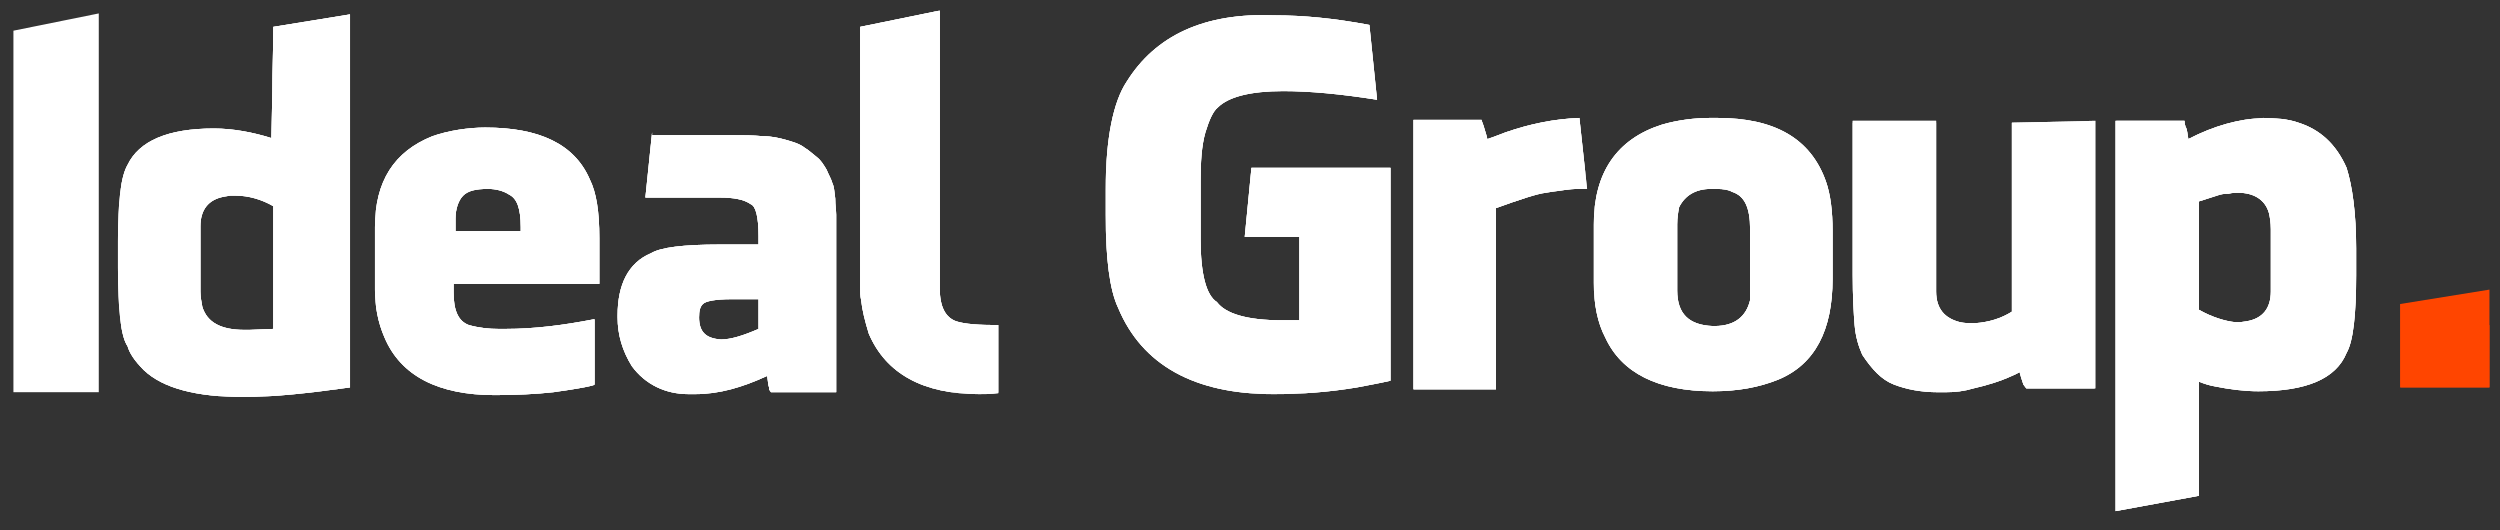 <?xml version="1.0" encoding="utf-8"?>
<!-- Generator: Adobe Illustrator 18.1.1, SVG Export Plug-In . SVG Version: 6.00 Build 0)  -->
<svg version="1.1" id="Layer_1" xmlns="http://www.w3.org/2000/svg" xmlns:xlink="http://www.w3.org/1999/xlink" x="0px" y="0px"
	 width="260.7px" height="55.3px" viewBox="-167 393.6 260.7 55.3" enable-background="new -167 393.6 260.7 55.3"
	 xml:space="preserve">
<rect x="-167" y="393.6" width="260.7" height="55.3" fill="#333333" stroke="none"/>
<g id="XMLID_1_">
	<g id="XMLID_59_">
		<g id="XMLID_63_">
			<path id="SVGID_10_" fill="#FFFFFF" d="M-10,407.4c-1,0.4-1.6,0.6-1.9,0.7c-0.1-0.5-0.3-1-0.4-1.4c-0.1-0.3-0.2-0.5-0.2-0.6h-7.1
				v28.1h8.6v-18.9c2.5-0.9,4.3-1.5,5.2-1.6l0.6-0.1c0.9-0.1,1.8-0.3,2.8-0.3c0.4,0,0.7,0,0.9,0l-0.8-7.4
				C-4.9,406-7.4,406.5-10,407.4"/>
		</g>
		<g id="XMLID_60_">
			<g>
				<path id="XMLID_62_" fill="#FFFFFF" d="M-10,407.4c-1,0.4-1.6,0.6-1.9,0.7c-0.1-0.5-0.3-1-0.4-1.4c-0.1-0.3-0.2-0.5-0.2-0.6
					h-7.1v28.1h8.6v-18.9c2.5-0.9,4.3-1.5,5.2-1.6l0.6-0.1c0.9-0.1,1.8-0.3,2.8-0.3c0.4,0,0.7,0,0.9,0l-0.8-7.4
					C-4.9,406-7.4,406.5-10,407.4"/>
			</g>
			<g>
				<defs>
					<path id="SVGID_11_" d="M-10,407.4c-1,0.4-1.6,0.6-1.9,0.7c-0.1-0.5-0.3-1-0.4-1.4c-0.1-0.3-0.2-0.5-0.2-0.6h-7.1v28.1h8.6
						v-18.9c2.5-0.9,4.3-1.5,5.2-1.6l0.6-0.1c0.9-0.1,1.8-0.3,2.8-0.3c0.4,0,0.7,0,0.9,0l-0.8-7.4C-4.9,406-7.4,406.5-10,407.4"/>
				</defs>
				<clipPath id="SVGID_12_">
					<use xlink:href="#SVGID_11_"  overflow="visible"/>
				</clipPath>
				<rect id="XMLID_61_" x="-19.8" y="405.9" clip-path="url(#SVGID_12_)" fill="#FFFFFF" width="18.1" height="28.3"/>
			</g>
		</g>
	</g>
	<g id="XMLID_54_">
		<g id="XMLID_58_">
			<path id="SVGID_9_" fill="#FFFFFF" d="M7.9,423.9v-6.9c0-0.7,0.1-1.3,0.2-1.8c0.6-1.2,1.7-1.9,3.3-1.9H12c0.7,0,1.3,0.1,1.6,0.3
				c1.3,0.4,1.9,1.6,1.9,3.9v5.7c0,0.4,0,0.7,0,1c0,0.2,0,0.5,0,0.7c-0.4,1.7-1.6,2.7-3.7,2.7h-0.2C9.1,427.5,7.9,426.3,7.9,423.9
				 M11.3,405.9c-1.5,0-3.3,0.2-5,0.7c-4.7,1.5-7.1,5-7.1,10.4v6.1c0,2.2,0.4,4.2,1.2,5.7c1.7,3.7,5.5,5.6,11.2,5.6
				c2.6,0,4.8-0.4,6.8-1.2c3.9-1.6,5.7-5.2,5.7-10.5v-5.1c0-1.9-0.2-3.7-0.7-5.1c-1.6-4.5-5.4-6.6-11.3-6.6H11.3z"/>
		</g>
		<g id="XMLID_55_">
			<g>
				<path id="XMLID_57_" fill="#FFFFFF" d="M7.9,423.9v-6.9c0-0.7,0.1-1.3,0.2-1.8c0.6-1.2,1.7-1.9,3.3-1.9H12
					c0.7,0,1.3,0.1,1.6,0.3c1.3,0.4,1.9,1.6,1.9,3.9v5.7c0,0.4,0,0.7,0,1c0,0.2,0,0.5,0,0.7c-0.4,1.7-1.6,2.7-3.7,2.7h-0.2
					C9.1,427.5,7.9,426.3,7.9,423.9 M11.3,405.9c-1.5,0-3.3,0.2-5,0.7c-4.7,1.5-7.1,5-7.1,10.4v6.1c0,2.2,0.4,4.2,1.2,5.7
					c1.7,3.7,5.5,5.6,11.2,5.6c2.6,0,4.8-0.4,6.8-1.2c3.9-1.6,5.7-5.2,5.7-10.5v-5.1c0-1.9-0.2-3.7-0.7-5.1
					c-1.6-4.5-5.4-6.6-11.3-6.6H11.3z"/>
			</g>
			<g>
				<defs>
					<path id="SVGID_13_" d="M7.9,423.9v-6.9c0-0.7,0.1-1.3,0.2-1.8c0.6-1.2,1.7-1.9,3.3-1.9H12c0.7,0,1.3,0.1,1.6,0.3
						c1.3,0.4,1.9,1.6,1.9,3.9v5.7c0,0.4,0,0.7,0,1c0,0.2,0,0.5,0,0.7c-0.4,1.7-1.6,2.7-3.7,2.7h-0.2C9.1,427.5,7.9,426.3,7.9,423.9
						 M11.3,405.9c-1.5,0-3.3,0.2-5,0.7c-4.7,1.5-7.1,5-7.1,10.4v6.1c0,2.2,0.4,4.2,1.2,5.7c1.7,3.7,5.5,5.6,11.2,5.6
						c2.6,0,4.8-0.4,6.8-1.2c3.9-1.6,5.7-5.2,5.7-10.5v-5.1c0-1.9-0.2-3.7-0.7-5.1c-1.6-4.5-5.4-6.6-11.3-6.6H11.3z"/>
				</defs>
				<clipPath id="SVGID_14_">
					<use xlink:href="#SVGID_13_"  overflow="visible"/>
				</clipPath>
				<rect id="XMLID_56_" x="-0.7" y="405.9" clip-path="url(#SVGID_14_)" fill="#FFFFFF" width="24.9" height="28.6"/>
			</g>
		</g>
	</g>
	<g id="XMLID_49_">
		<g id="XMLID_53_">
			<path id="SVGID_8_" fill="#FFFFFF" d="M42.8,406.4v19.7c-1.1,0.7-2.4,1.1-3.8,1.2c-0.1,0-0.2,0-0.4,0c-0.4,0-0.7,0-1.2-0.1
				c-1.6-0.4-2.5-1.4-2.5-3.2v-17.8h-8.7v16.1c0,2.2,0.1,4,0.2,5.2c0.1,1.2,0.4,2.2,0.8,3.1c1,1.5,2,2.6,3.3,3.1s2.8,0.8,4.6,0.8
				c0.4,0,0.6,0,0.8,0c1,0,1.9-0.1,2.9-0.4c1.3-0.3,2.7-0.7,4-1.3c0.5-0.2,0.8-0.4,0.8-0.4c0.1,0.4,0.2,0.7,0.4,1.3l0.3,0.4h7.2
				v-27.9L42.8,406.4L42.8,406.4z"/>
		</g>
		<g id="XMLID_50_">
			<g>
				<path id="XMLID_52_" fill="#FFFFFF" d="M42.8,406.4v19.7c-1.1,0.7-2.4,1.1-3.8,1.2c-0.1,0-0.2,0-0.4,0c-0.4,0-0.7,0-1.2-0.1
					c-1.6-0.4-2.5-1.4-2.5-3.2v-17.8h-8.7v16.1c0,2.2,0.1,4,0.2,5.2c0.1,1.2,0.4,2.2,0.8,3.1c1,1.5,2,2.6,3.3,3.1s2.8,0.8,4.6,0.8
					c0.4,0,0.6,0,0.8,0c1,0,1.9-0.1,2.9-0.4c1.3-0.3,2.7-0.7,4-1.3c0.5-0.2,0.8-0.4,0.8-0.4c0.1,0.4,0.2,0.7,0.4,1.3l0.3,0.4h7.2
					v-27.9L42.8,406.4L42.8,406.4z"/>
			</g>
			<g>
				<defs>
					<path id="SVGID_15_" d="M42.8,406.4v19.7c-1.1,0.7-2.4,1.1-3.8,1.2c-0.1,0-0.2,0-0.4,0c-0.4,0-0.7,0-1.2-0.1
						c-1.6-0.4-2.5-1.4-2.5-3.2v-17.8h-8.7v16.1c0,2.2,0.1,4,0.2,5.2c0.1,1.2,0.4,2.2,0.8,3.1c1,1.5,2,2.6,3.3,3.1s2.8,0.8,4.6,0.8
						c0.4,0,0.6,0,0.8,0c1,0,1.9-0.1,2.9-0.4c1.3-0.3,2.7-0.7,4-1.3c0.5-0.2,0.8-0.4,0.8-0.4c0.1,0.4,0.2,0.7,0.4,1.3l0.3,0.4h7.2
						v-27.9L42.8,406.4L42.8,406.4z"/>
				</defs>
				<clipPath id="SVGID_16_">
					<use xlink:href="#SVGID_15_"  overflow="visible"/>
				</clipPath>
				<rect id="XMLID_51_" x="26.1" y="406.4" clip-path="url(#SVGID_16_)" fill="#FFFFFF" width="25.3" height="28.3"/>
			</g>
		</g>
	</g>
	<g id="XMLID_44_">
		<g id="XMLID_48_">
			<path id="SVGID_7_" fill="#FFFFFF" d="M62.3,425.9v-11.3c0.4-0.1,1.2-0.4,2.2-0.7c0.4-0.1,0.7-0.1,0.9-0.1c0.4-0.1,0.7-0.1,1-0.1
				c1.6,0,2.8,0.7,3.2,2.1c0.1,0.4,0.2,1,0.2,1.7v6.5c0,1.7-0.8,2.8-2.5,3.1l-0.7,0.1h-0.5C65.1,427.1,63.7,426.7,62.3,425.9
				 M61.2,408.1c-0.1-0.5-0.1-1-0.3-1.3c0-0.1-0.1-0.2-0.1-0.6h-7.2v40.7l8.7-1.6v-11.9c0.5,0.2,1.1,0.4,1.7,0.5
				c1.5,0.3,3,0.5,4.5,0.5c5,0,8.1-1.3,9.2-4c0.7-1.2,1-4,1-8.1v-2.8c0-3.7-0.4-6.5-1-8.4c-1.1-2.5-2.8-4-5-4.7
				c-1.1-0.4-2.5-0.5-3.7-0.5C66.5,406,63.9,406.7,61.2,408.1"/>
		</g>
		<g id="XMLID_45_">
			<g>
				<path id="XMLID_47_" fill="#FFFFFF" d="M62.3,425.9v-11.3c0.4-0.1,1.2-0.4,2.2-0.7c0.4-0.1,0.7-0.1,0.9-0.1
					c0.4-0.1,0.7-0.1,1-0.1c1.6,0,2.8,0.7,3.2,2.1c0.1,0.4,0.2,1,0.2,1.7v6.5c0,1.7-0.8,2.8-2.5,3.1l-0.7,0.1h-0.5
					C65.1,427.1,63.7,426.7,62.3,425.9 M61.2,408.1c-0.1-0.5-0.1-1-0.3-1.3c0-0.1-0.1-0.2-0.1-0.6h-7.2v40.7l8.7-1.6v-11.9
					c0.5,0.2,1.1,0.4,1.7,0.5c1.5,0.3,3,0.5,4.5,0.5c5,0,8.1-1.3,9.2-4c0.7-1.2,1-4,1-8.1v-2.8c0-3.7-0.4-6.5-1-8.4
					c-1.1-2.5-2.8-4-5-4.7c-1.1-0.4-2.5-0.5-3.7-0.5C66.5,406,63.9,406.7,61.2,408.1"/>
			</g>
			<g>
				<defs>
					<path id="SVGID_17_" d="M62.3,425.9v-11.3c0.4-0.1,1.2-0.4,2.2-0.7c0.4-0.1,0.7-0.1,0.9-0.1c0.4-0.1,0.7-0.1,1-0.1
						c1.6,0,2.8,0.7,3.2,2.1c0.1,0.4,0.2,1,0.2,1.7v6.5c0,1.7-0.8,2.8-2.5,3.1l-0.7,0.1h-0.5C65.1,427.1,63.7,426.7,62.3,425.9
						 M61.2,408.1c-0.1-0.5-0.1-1-0.3-1.3c0-0.1-0.1-0.2-0.1-0.6h-7.2v40.7l8.7-1.6v-11.9c0.5,0.2,1.1,0.4,1.7,0.5
						c1.5,0.3,3,0.5,4.5,0.5c5,0,8.1-1.3,9.2-4c0.7-1.2,1-4,1-8.1v-2.8c0-3.7-0.4-6.5-1-8.4c-1.1-2.5-2.8-4-5-4.7
						c-1.1-0.4-2.5-0.5-3.7-0.5C66.5,406,63.9,406.7,61.2,408.1"/>
				</defs>
				<clipPath id="SVGID_18_">
					<use xlink:href="#SVGID_17_"  overflow="visible"/>
				</clipPath>
				<rect id="XMLID_46_" x="53.7" y="406" clip-path="url(#SVGID_18_)" fill="#FFFFFF" width="25" height="40.9"/>
			</g>
		</g>
	</g>
	<g id="XMLID_41_">
		<g id="XMLID_42_">
			<g id="XMLID_43_">
				<polygon id="SVGID_6_" fill="#FFFFFF" points="-165.6,396.8 -156.7,395 -156.7,434.5 -165.6,434.5 				"/>
			</g>
		</g>
	</g>
	<g id="XMLID_35_">
		<g id="XMLID_36_">
			<g id="XMLID_37_">
				<g id="XMLID_38_">
					<g>
						<polygon id="XMLID_40_" fill="#FF4500" points="83.3,425.3 92.6,423.8 92.6,434 83.3,434 						"/>
					</g>
					<g>
						<defs>
							<polygon id="SVGID_19_" points="83.3,425.3 92.6,423.8 92.6,434 83.3,434 							"/>
						</defs>
						<clipPath id="SVGID_20_">
							<use xlink:href="#SVGID_19_"  overflow="visible"/>
						</clipPath>
						<polyline id="XMLID_39_" clip-path="url(#SVGID_20_)" fill="#FF4500" points="119.9,434 83.3,434 83.3,425.3 						"/>
					</g>
				</g>
			</g>
		</g>
	</g>
	<g id="XMLID_28_">
		<g id="XMLID_29_">
			<g id="XMLID_34_">
				<path id="SVGID_5_" fill="#FFFFFF" d="M-145.9,425.6c-0.1-0.5-0.2-1.1-0.2-1.6v-6.8c0-1.7,0.8-2.8,2.5-3.1l0.6-0.1h0.6
					c1.3,0,2.7,0.4,3.9,1.1v12.8l-2.5,0.1h-0.5C-144,428-145.4,427.2-145.9,425.6 M-138.5,396.4c0,2.2-0.1,4.5-0.1,6.6v0.1l-0.1,4.9
					c-1.9-0.6-4-1-6-1c-4.8,0-7.8,1.3-9,3.8c-0.7,1.2-1,3.8-1,7.9v2.8c0,4.4,0.3,7.2,1,8.2c0.2,0.7,0.7,1.5,1.7,2.5
					c2,1.9,5.5,2.8,10.4,2.8c3.2,0,6.8-0.4,11.1-1v-38.9L-138.5,396.4z"/>
			</g>
			<g id="XMLID_30_">
				<g id="XMLID_31_">
					<g>
						<path id="XMLID_33_" fill="#FFFFFF" d="M-145.9,425.6c-0.1-0.5-0.2-1.1-0.2-1.6v-6.8c0-1.7,0.8-2.8,2.5-3.1l0.6-0.1h0.6
							c1.3,0,2.7,0.4,3.9,1.1v12.8l-2.5,0.1h-0.5C-144,428-145.4,427.2-145.9,425.6 M-138.5,396.4c0,2.2-0.1,4.5-0.1,6.6v0.1
							l-0.1,4.9c-1.9-0.6-4-1-6-1c-4.8,0-7.8,1.3-9,3.8c-0.7,1.2-1,3.8-1,7.9v2.8c0,4.4,0.3,7.2,1,8.2c0.2,0.7,0.7,1.5,1.7,2.5
							c2,1.9,5.5,2.8,10.4,2.8c3.2,0,6.8-0.4,11.1-1v-38.9L-138.5,396.4z"/>
					</g>
					<g>
						<defs>
							<path id="SVGID_21_" d="M-145.9,425.6c-0.1-0.5-0.2-1.1-0.2-1.6v-6.8c0-1.7,0.8-2.8,2.5-3.1l0.6-0.1h0.6
								c1.3,0,2.7,0.4,3.9,1.1v12.8l-2.5,0.1h-0.5C-144,428-145.4,427.2-145.9,425.6 M-138.5,396.4c0,2.2-0.1,4.5-0.1,6.6v0.1
								l-0.1,4.9c-1.9-0.6-4-1-6-1c-4.8,0-7.8,1.3-9,3.8c-0.7,1.2-1,3.8-1,7.9v2.8c0,4.4,0.3,7.2,1,8.2c0.2,0.7,0.7,1.5,1.7,2.5
								c2,1.9,5.5,2.8,10.4,2.8c3.2,0,6.8-0.4,11.1-1v-38.9L-138.5,396.4z"/>
						</defs>
						<clipPath id="SVGID_22_">
							<use xlink:href="#SVGID_21_"  overflow="visible"/>
						</clipPath>
						<rect id="XMLID_32_" x="-154.4" y="394.9" clip-path="url(#SVGID_22_)" fill="#FFFFFF" width="24.3" height="40"/>
					</g>
				</g>
			</g>
		</g>
	</g>
	<g id="XMLID_21_">
		<g id="XMLID_22_">
			<g id="XMLID_27_">
				<path id="SVGID_4_" fill="#FFFFFF" d="M-119.5,416.4c0-1,0.3-1.9,0.8-2.4c0.5-0.5,1.3-0.7,2.6-0.7c0.8,0,1.6,0.2,2.2,0.6
					c0.8,0.4,1.2,1.4,1.2,3.4v0.4h-6.8V416.4L-119.5,416.4L-119.5,416.4z M-121.9,407.8c-4,1.6-6,4.7-6,9.5v6.5c0,1.7,0.3,3.4,1,5
					c1.7,4,5.6,6,11.5,6c2.2,0,4.3-0.1,6.1-0.3c2.9-0.4,4.3-0.7,4.3-0.8v-6.8h-0.1c-3.1,0.6-6.1,1-9.2,1h-0.7c-1,0-2-0.1-3.1-0.4
					c-1.1-0.4-1.6-1.5-1.6-3.4v-0.9h15.2v-4.8c0-2.7-0.3-4.7-1-6.1c-1.6-3.7-5.3-5.4-10.9-5.4C-118.1,406.9-120.2,407.2-121.9,407.8
					"/>
			</g>
			<g id="XMLID_23_">
				<g id="XMLID_24_">
					<g>
						<path id="XMLID_26_" fill="#FFFFFF" d="M-119.5,416.4c0-1,0.3-1.9,0.8-2.4c0.5-0.5,1.3-0.7,2.6-0.7c0.8,0,1.6,0.2,2.2,0.6
							c0.8,0.4,1.2,1.4,1.2,3.4v0.4h-6.8V416.4L-119.5,416.4L-119.5,416.4z M-121.9,407.8c-4,1.6-6,4.7-6,9.5v6.5c0,1.7,0.3,3.4,1,5
							c1.7,4,5.6,6,11.5,6c2.2,0,4.3-0.1,6.1-0.3c2.9-0.4,4.3-0.7,4.3-0.8v-6.8h-0.1c-3.1,0.6-6.1,1-9.2,1h-0.7c-1,0-2-0.1-3.1-0.4
							c-1.1-0.4-1.6-1.5-1.6-3.4v-0.9h15.2v-4.8c0-2.7-0.3-4.7-1-6.1c-1.6-3.7-5.3-5.4-10.9-5.4
							C-118.1,406.9-120.2,407.2-121.9,407.8"/>
					</g>
					<g>
						<defs>
							<path id="SVGID_23_" d="M-119.5,416.4c0-1,0.3-1.9,0.8-2.4c0.5-0.5,1.3-0.7,2.6-0.7c0.8,0,1.6,0.2,2.2,0.6
								c0.8,0.4,1.2,1.4,1.2,3.4v0.4h-6.8V416.4L-119.5,416.4L-119.5,416.4z M-121.9,407.8c-4,1.6-6,4.7-6,9.5v6.5
								c0,1.7,0.3,3.4,1,5c1.7,4,5.6,6,11.5,6c2.2,0,4.3-0.1,6.1-0.3c2.9-0.4,4.3-0.7,4.3-0.8v-6.8h-0.1c-3.1,0.6-6.1,1-9.2,1h-0.7
								c-1,0-2-0.1-3.1-0.4c-1.1-0.4-1.6-1.5-1.6-3.4v-0.9h15.2v-4.8c0-2.7-0.3-4.7-1-6.1c-1.6-3.7-5.3-5.4-10.9-5.4
								C-118.1,406.9-120.2,407.2-121.9,407.8"/>
						</defs>
						<clipPath id="SVGID_24_">
							<use xlink:href="#SVGID_23_"  overflow="visible"/>
						</clipPath>
						<rect id="XMLID_25_" x="-127.8" y="406.9" clip-path="url(#SVGID_24_)" fill="#FFFFFF" width="23.6" height="27.9"/>
					</g>
				</g>
			</g>
		</g>
	</g>
	<g id="XMLID_14_">
		<g id="XMLID_15_">
			<g id="XMLID_20_">
				<path id="SVGID_3_" fill="#FFFFFF" d="M-94.1,426.7c0-0.7,0.1-1.1,0.4-1.4c0.3-0.3,1.3-0.5,3-0.5h2.8v3.1
					c-1.6,0.7-2.9,1.1-3.9,1.1C-93.4,428.9-94.1,428.2-94.1,426.7 M-99,407.4l-0.7,6.8h7.8c1.4,0,2.5,0.2,3.2,0.7
					c0.5,0.2,0.8,1.3,0.8,3.3v0.9h-4c-3.9,0-6.2,0.3-7.2,0.9c-2.4,1-3.5,3.3-3.5,6.5v0.2c0,1.8,0.5,3.5,1.5,5.1
					c1.4,1.9,3.5,2.9,5.9,2.9h0.7c2.5,0,4.9-0.7,7.5-1.9c0.1,0.6,0.1,1,0.2,1.2c0,0,0,0,0,0.1v0.1c0,0.1,0,0.1,0.1,0.1
					c0,0.1,0.1,0.2,0.1,0.2h6.8v-16.7c0-0.7,0-1.3,0-1.8c0-0.4-0.1-1-0.1-1.7c-0.1-0.7-0.1-1.2-0.3-1.6c-0.1-0.4-0.4-0.9-0.6-1.4
					c-0.3-0.5-0.6-1-1-1.3c-0.4-0.3-0.8-0.7-1.3-1c-0.5-0.4-1.2-0.6-1.9-0.8c-0.7-0.2-1.5-0.4-2.5-0.4c-1-0.1-2-0.1-3.2-0.1H-99
					V407.4z"/>
			</g>
			<g id="XMLID_16_">
				<g id="XMLID_17_">
					<g>
						<path id="XMLID_19_" fill="#FFFFFF" d="M-94.1,426.7c0-0.7,0.1-1.1,0.4-1.4c0.3-0.3,1.3-0.5,3-0.5h2.8v3.1
							c-1.6,0.7-2.9,1.1-3.9,1.1C-93.4,428.9-94.1,428.2-94.1,426.7 M-99,407.4l-0.7,6.8h7.8c1.4,0,2.5,0.2,3.2,0.7
							c0.5,0.2,0.8,1.3,0.8,3.3v0.9h-4c-3.9,0-6.2,0.3-7.2,0.9c-2.4,1-3.5,3.3-3.5,6.5v0.2c0,1.8,0.5,3.5,1.5,5.1
							c1.4,1.9,3.5,2.9,5.9,2.9h0.7c2.5,0,4.9-0.7,7.5-1.9c0.1,0.6,0.1,1,0.2,1.2c0,0,0,0,0,0.1v0.1c0,0.1,0,0.1,0.1,0.1
							c0,0.1,0.1,0.2,0.1,0.2h6.8v-16.7c0-0.7,0-1.3,0-1.8c0-0.4-0.1-1-0.1-1.7c-0.1-0.7-0.1-1.2-0.3-1.6c-0.1-0.4-0.4-0.9-0.6-1.4
							c-0.3-0.5-0.6-1-1-1.3c-0.4-0.3-0.8-0.7-1.3-1c-0.5-0.4-1.2-0.6-1.9-0.8c-0.7-0.2-1.5-0.4-2.5-0.4c-1-0.1-2-0.1-3.2-0.1H-99
							V407.4z"/>
					</g>
					<g>
						<defs>
							<path id="SVGID_25_" d="M-94.1,426.7c0-0.7,0.1-1.1,0.4-1.4c0.3-0.3,1.3-0.5,3-0.5h2.8v3.1c-1.6,0.7-2.9,1.1-3.9,1.1
								C-93.4,428.9-94.1,428.2-94.1,426.7 M-99,407.4l-0.7,6.8h7.8c1.4,0,2.5,0.2,3.2,0.7c0.5,0.2,0.8,1.3,0.8,3.3v0.9h-4
								c-3.9,0-6.2,0.3-7.2,0.9c-2.4,1-3.5,3.3-3.5,6.5v0.2c0,1.8,0.5,3.5,1.5,5.1c1.4,1.9,3.5,2.9,5.9,2.9h0.7
								c2.5,0,4.9-0.7,7.5-1.9c0.1,0.6,0.1,1,0.2,1.2c0,0,0,0,0,0.1v0.1c0,0.1,0,0.1,0.1,0.1c0,0.1,0.1,0.2,0.1,0.2h6.8v-16.7
								c0-0.7,0-1.3,0-1.8c0-0.4-0.1-1-0.1-1.7c-0.1-0.7-0.1-1.2-0.3-1.6c-0.1-0.4-0.4-0.9-0.6-1.4c-0.3-0.5-0.6-1-1-1.3
								c-0.4-0.3-0.8-0.7-1.3-1c-0.5-0.4-1.2-0.6-1.9-0.8c-0.7-0.2-1.5-0.4-2.5-0.4c-1-0.1-2-0.1-3.2-0.1H-99V407.4z"/>
						</defs>
						<clipPath id="SVGID_26_">
							<use xlink:href="#SVGID_25_"  overflow="visible"/>
						</clipPath>
						<rect id="XMLID_18_" x="-102.6" y="407.4" clip-path="url(#SVGID_26_)" fill="#FFFFFF" width="23" height="27.4"/>
					</g>
				</g>
			</g>
		</g>
	</g>
	<g id="XMLID_7_">
		<g id="XMLID_8_">
			<g id="XMLID_13_">
				<path id="SVGID_2_" fill="#FFFFFF" d="M-77.3,396.4v27.2c0,0.4,0,0.9,0.1,1.3c0.1,1,0.4,2.2,0.8,3.5c1.8,4.2,5.7,6.3,11.5,6.3
					c0.7,0,1.3,0,2-0.1v-7.1c-2,0-3.5-0.1-4.4-0.4c-1.1-0.4-1.7-1.5-1.7-3.4v-29L-77.3,396.4z"/>
			</g>
			<g id="XMLID_9_">
				<g id="XMLID_10_">
					<g>
						<path id="XMLID_12_" fill="#FFFFFF" d="M-77.3,396.4v27.2c0,0.4,0,0.9,0.1,1.3c0.1,1,0.4,2.2,0.8,3.5
							c1.8,4.2,5.7,6.3,11.5,6.3c0.7,0,1.3,0,2-0.1v-7.1c-2,0-3.5-0.1-4.4-0.4c-1.1-0.4-1.7-1.5-1.7-3.4v-29L-77.3,396.4z"/>
					</g>
					<g>
						<defs>
							<path id="SVGID_27_" d="M-77.3,396.4v27.2c0,0.4,0,0.9,0.1,1.3c0.1,1,0.4,2.2,0.8,3.5c1.8,4.2,5.7,6.3,11.5,6.3
								c0.7,0,1.3,0,2-0.1v-7.1c-2,0-3.5-0.1-4.4-0.4c-1.1-0.4-1.7-1.5-1.7-3.4v-29L-77.3,396.4z"/>
						</defs>
						<clipPath id="SVGID_28_">
							<use xlink:href="#SVGID_27_"  overflow="visible"/>
						</clipPath>
						<rect id="XMLID_11_" x="-77.3" y="394.8" clip-path="url(#SVGID_28_)" fill="#FFFFFF" width="14.5" height="39.7"/>
					</g>
				</g>
			</g>
		</g>
	</g>
	<g id="XMLID_2_">
		<g id="XMLID_6_">
			<path id="SVGID_1_" fill="#FFFFFF" d="M-49.5,402.1c-1.4,2.1-2.2,5.9-2.2,11.3v2.6c0,4.5,0.4,7.8,1.3,9.7c2.5,6,8,9,16.2,9
				c2.9,0,5.7-0.2,8.7-0.7c1-0.2,2.2-0.4,3.5-0.7v-22.2h-14.5l-0.7,7.2h5.7v8.7h-1.8c-3.7,0-5.9-0.7-6.8-1.9
				c-1.1-0.7-1.7-2.9-1.7-6.5v-6.1c0-2,0.1-3.7,0.5-5.1c0.4-1.3,0.8-2.2,1.3-2.6c1.1-1.1,3.4-1.7,6.8-1.7c2.8,0,6,0.3,9.8,0.9
				l-0.8-7.8c-3.7-0.7-6.9-1-9.9-1C-41.4,394.9-46.5,397.3-49.5,402.1"/>
		</g>
		<g id="XMLID_3_">
			<g>
				<path id="XMLID_5_" fill="#FFFFFF" d="M-49.5,402.1c-1.4,2.1-2.2,5.9-2.2,11.3v2.6c0,4.5,0.4,7.8,1.3,9.7c2.5,6,8,9,16.2,9
					c2.9,0,5.7-0.2,8.7-0.7c1-0.2,2.2-0.4,3.5-0.7v-22.2h-14.5l-0.7,7.2h5.7v8.7h-1.8c-3.7,0-5.9-0.7-6.8-1.9
					c-1.1-0.7-1.7-2.9-1.7-6.5v-6.1c0-2,0.1-3.7,0.5-5.1c0.4-1.3,0.8-2.2,1.3-2.6c1.1-1.1,3.4-1.7,6.8-1.7c2.8,0,6,0.3,9.8,0.9
					l-0.8-7.8c-3.7-0.7-6.9-1-9.9-1C-41.4,394.9-46.5,397.3-49.5,402.1"/>
			</g>
			<g>
				<defs>
					<path id="SVGID_29_" d="M-49.5,402.1c-1.4,2.1-2.2,5.9-2.2,11.3v2.6c0,4.5,0.4,7.8,1.3,9.7c2.5,6,8,9,16.2,9
						c2.9,0,5.7-0.2,8.7-0.7c1-0.2,2.2-0.4,3.5-0.7v-22.2h-14.5l-0.7,7.2h5.7v8.7h-1.8c-3.7,0-5.9-0.7-6.8-1.9
						c-1.1-0.7-1.7-2.9-1.7-6.5v-6.1c0-2,0.1-3.7,0.5-5.1c0.4-1.3,0.8-2.2,1.3-2.6c1.1-1.1,3.4-1.7,6.8-1.7c2.8,0,6,0.3,9.8,0.9
						l-0.8-7.8c-3.7-0.7-6.9-1-9.9-1C-41.4,394.9-46.5,397.3-49.5,402.1"/>
				</defs>
				<clipPath id="SVGID_30_">
					<use xlink:href="#SVGID_29_"  overflow="visible"/>
				</clipPath>
				<rect id="XMLID_4_" x="-51.6" y="394.9" clip-path="url(#SVGID_30_)" fill="#FFFFFF" width="29.6" height="39.7"/>
			</g>
		</g>
	</g>
</g>
</svg>

